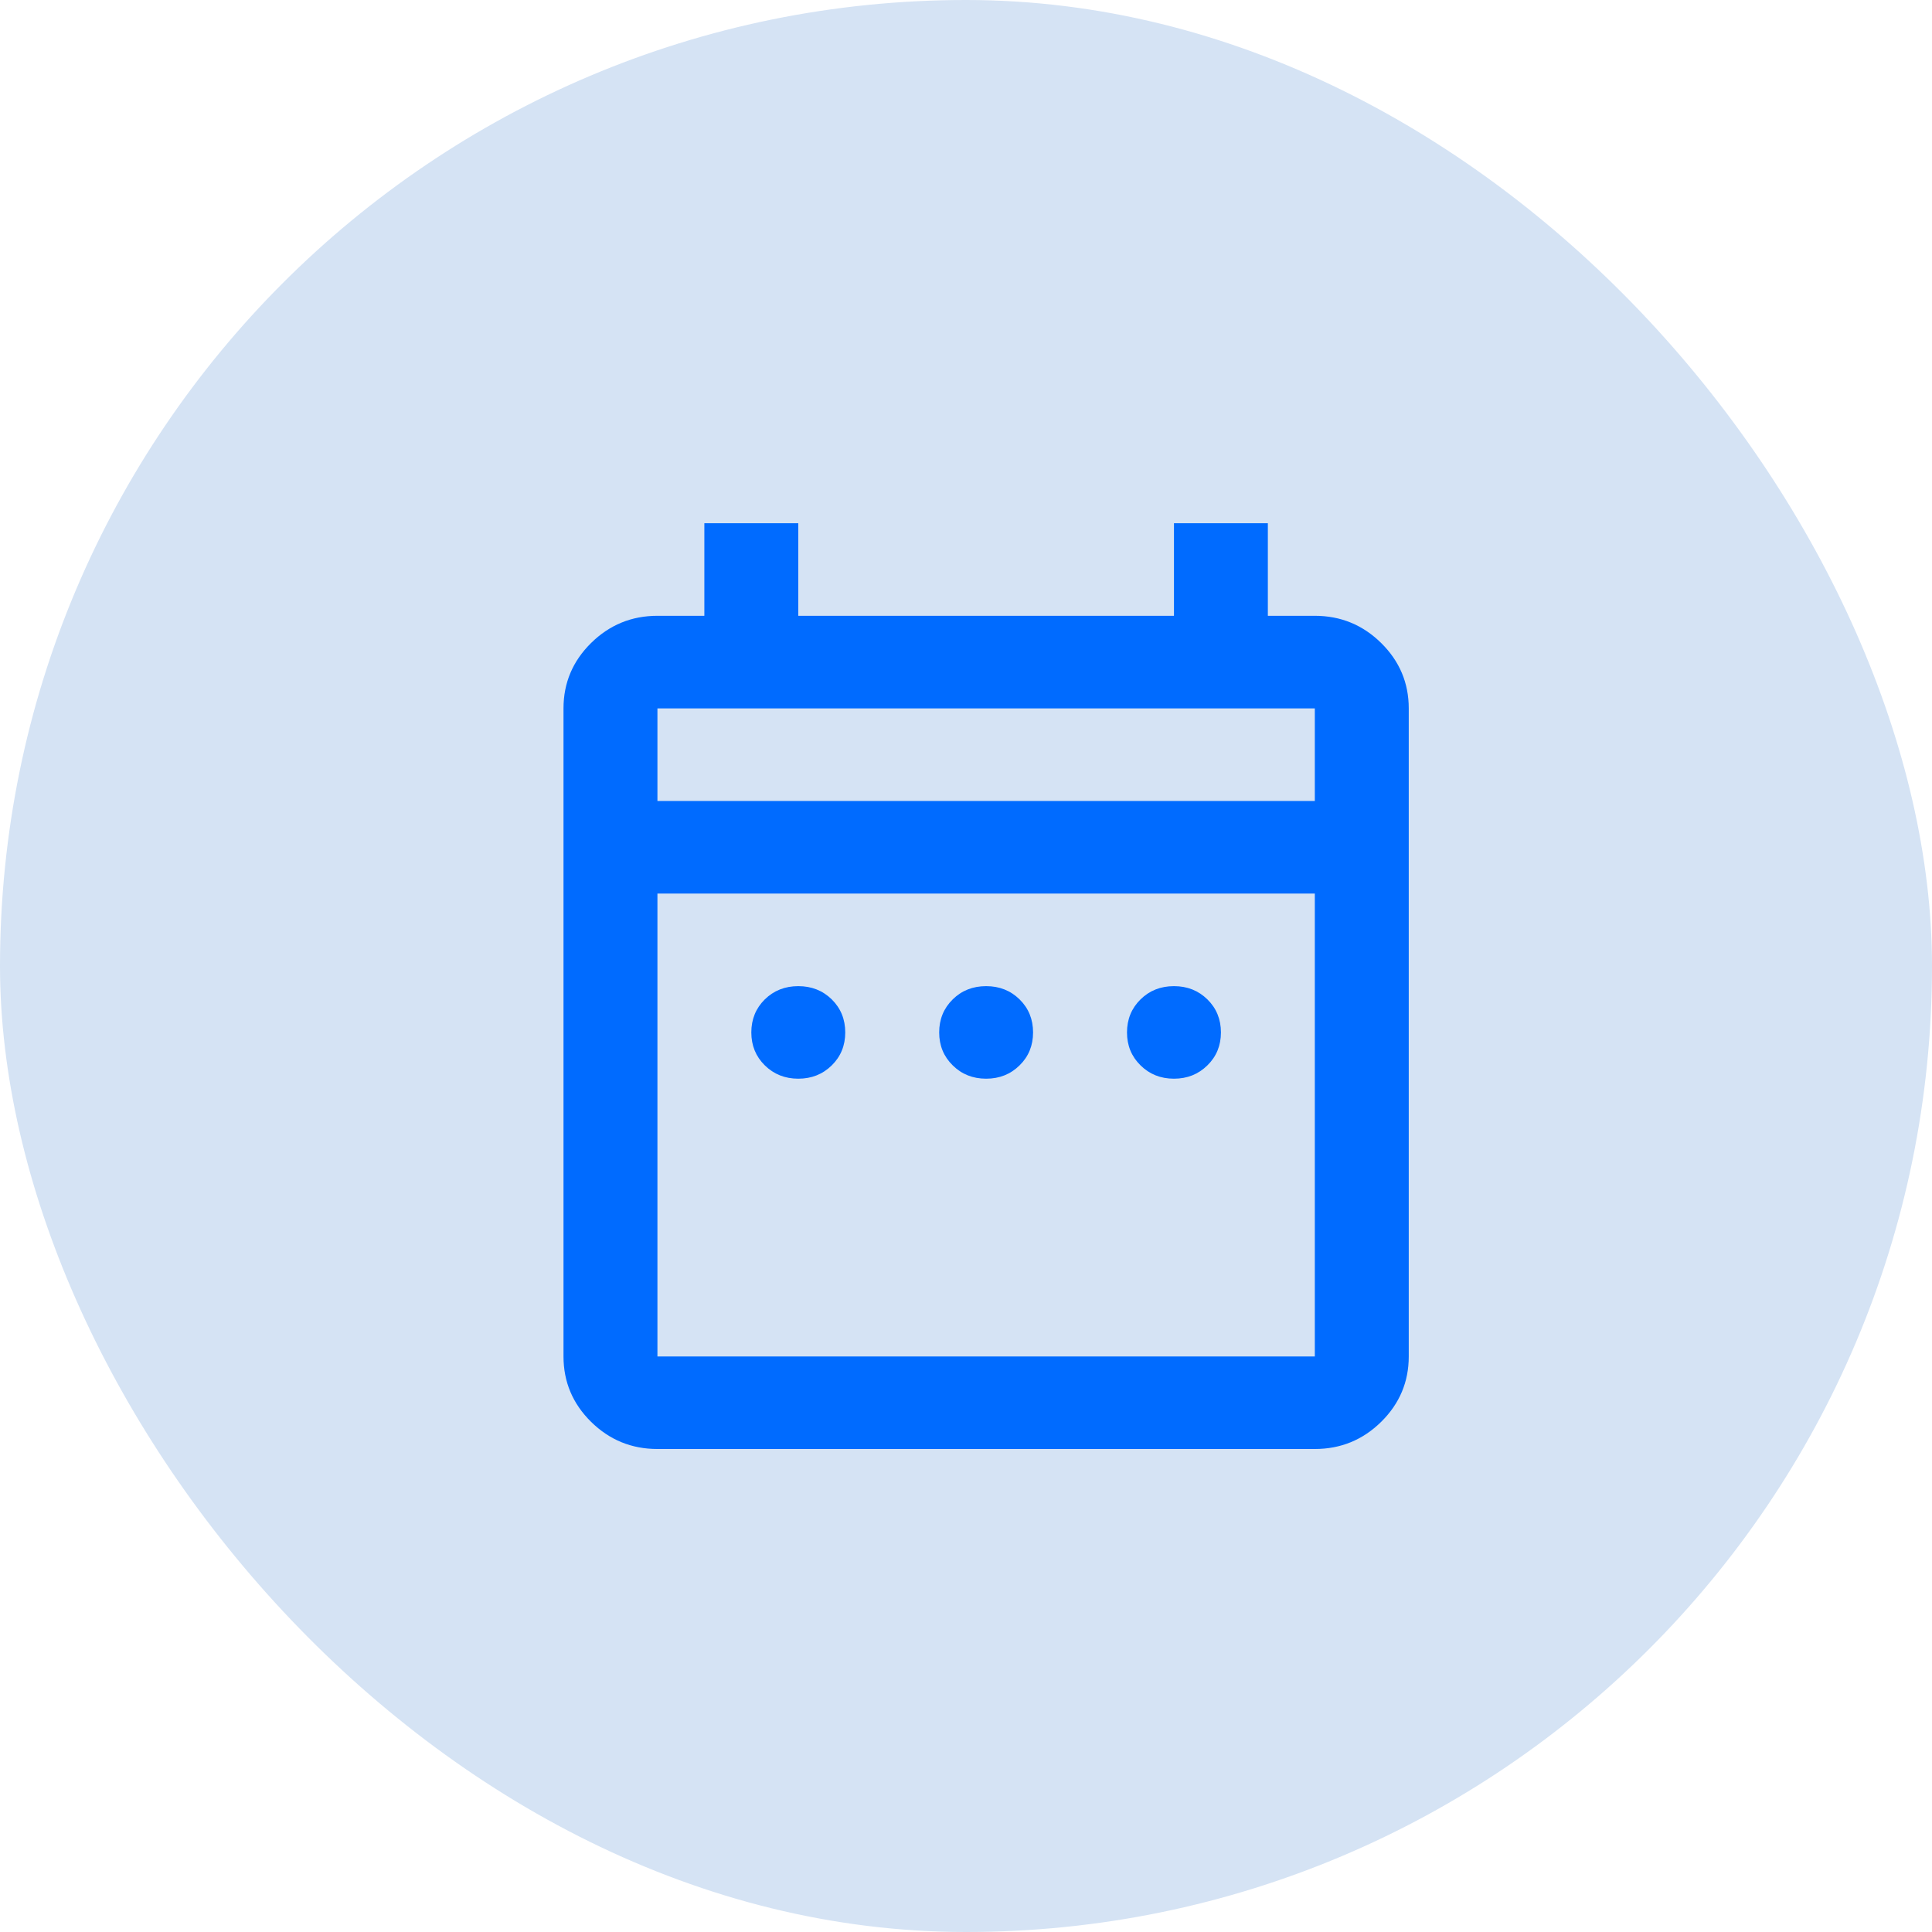 <svg width="42" height="42" viewBox="0 0 42 42" fill="none" xmlns="http://www.w3.org/2000/svg">
<rect width="42" height="42" rx="21" fill="#D5E3F4"/>
<path d="M17.354 23.45C17.065 23.45 16.822 23.353 16.626 23.16C16.431 22.968 16.333 22.729 16.333 22.444C16.333 22.159 16.431 21.919 16.626 21.726C16.822 21.534 17.065 21.438 17.354 21.438C17.643 21.438 17.886 21.534 18.082 21.726C18.277 21.919 18.375 22.159 18.375 22.444C18.375 22.729 18.277 22.968 18.082 23.16C17.886 23.353 17.643 23.45 17.354 23.45ZM21.438 23.45C21.148 23.45 20.906 23.353 20.711 23.16C20.515 22.968 20.417 22.729 20.417 22.444C20.417 22.159 20.515 21.919 20.711 21.726C20.906 21.534 21.148 21.438 21.438 21.438C21.727 21.438 21.969 21.534 22.165 21.726C22.361 21.919 22.458 22.159 22.458 22.444C22.458 22.729 22.361 22.968 22.165 23.16C21.969 23.353 21.727 23.45 21.438 23.45ZM25.521 23.45C25.232 23.45 24.989 23.353 24.794 23.16C24.598 22.968 24.5 22.729 24.5 22.444C24.5 22.159 24.598 21.919 24.794 21.726C24.989 21.534 25.232 21.438 25.521 21.438C25.81 21.438 26.052 21.534 26.248 21.726C26.444 21.919 26.542 22.159 26.542 22.444C26.542 22.729 26.444 22.968 26.248 23.16C26.052 23.353 25.81 23.45 25.521 23.45ZM14.292 31.5C13.73 31.5 13.249 31.303 12.849 30.909C12.45 30.515 12.25 30.041 12.25 29.488V15.4C12.25 14.847 12.45 14.373 12.849 13.979C13.249 13.585 13.73 13.387 14.292 13.387H15.312V11.375H17.354V13.387H25.521V11.375H27.562V13.387H28.583C29.145 13.387 29.626 13.585 30.026 13.979C30.425 14.373 30.625 14.847 30.625 15.4V29.488C30.625 30.041 30.425 30.515 30.026 30.909C29.626 31.303 29.145 31.5 28.583 31.5H14.292ZM14.292 29.488H28.583V19.425H14.292V29.488ZM14.292 17.413H28.583V15.4H14.292V17.413ZM14.292 17.413V15.4V17.413Z" fill="#006BFF"/>
</svg>
